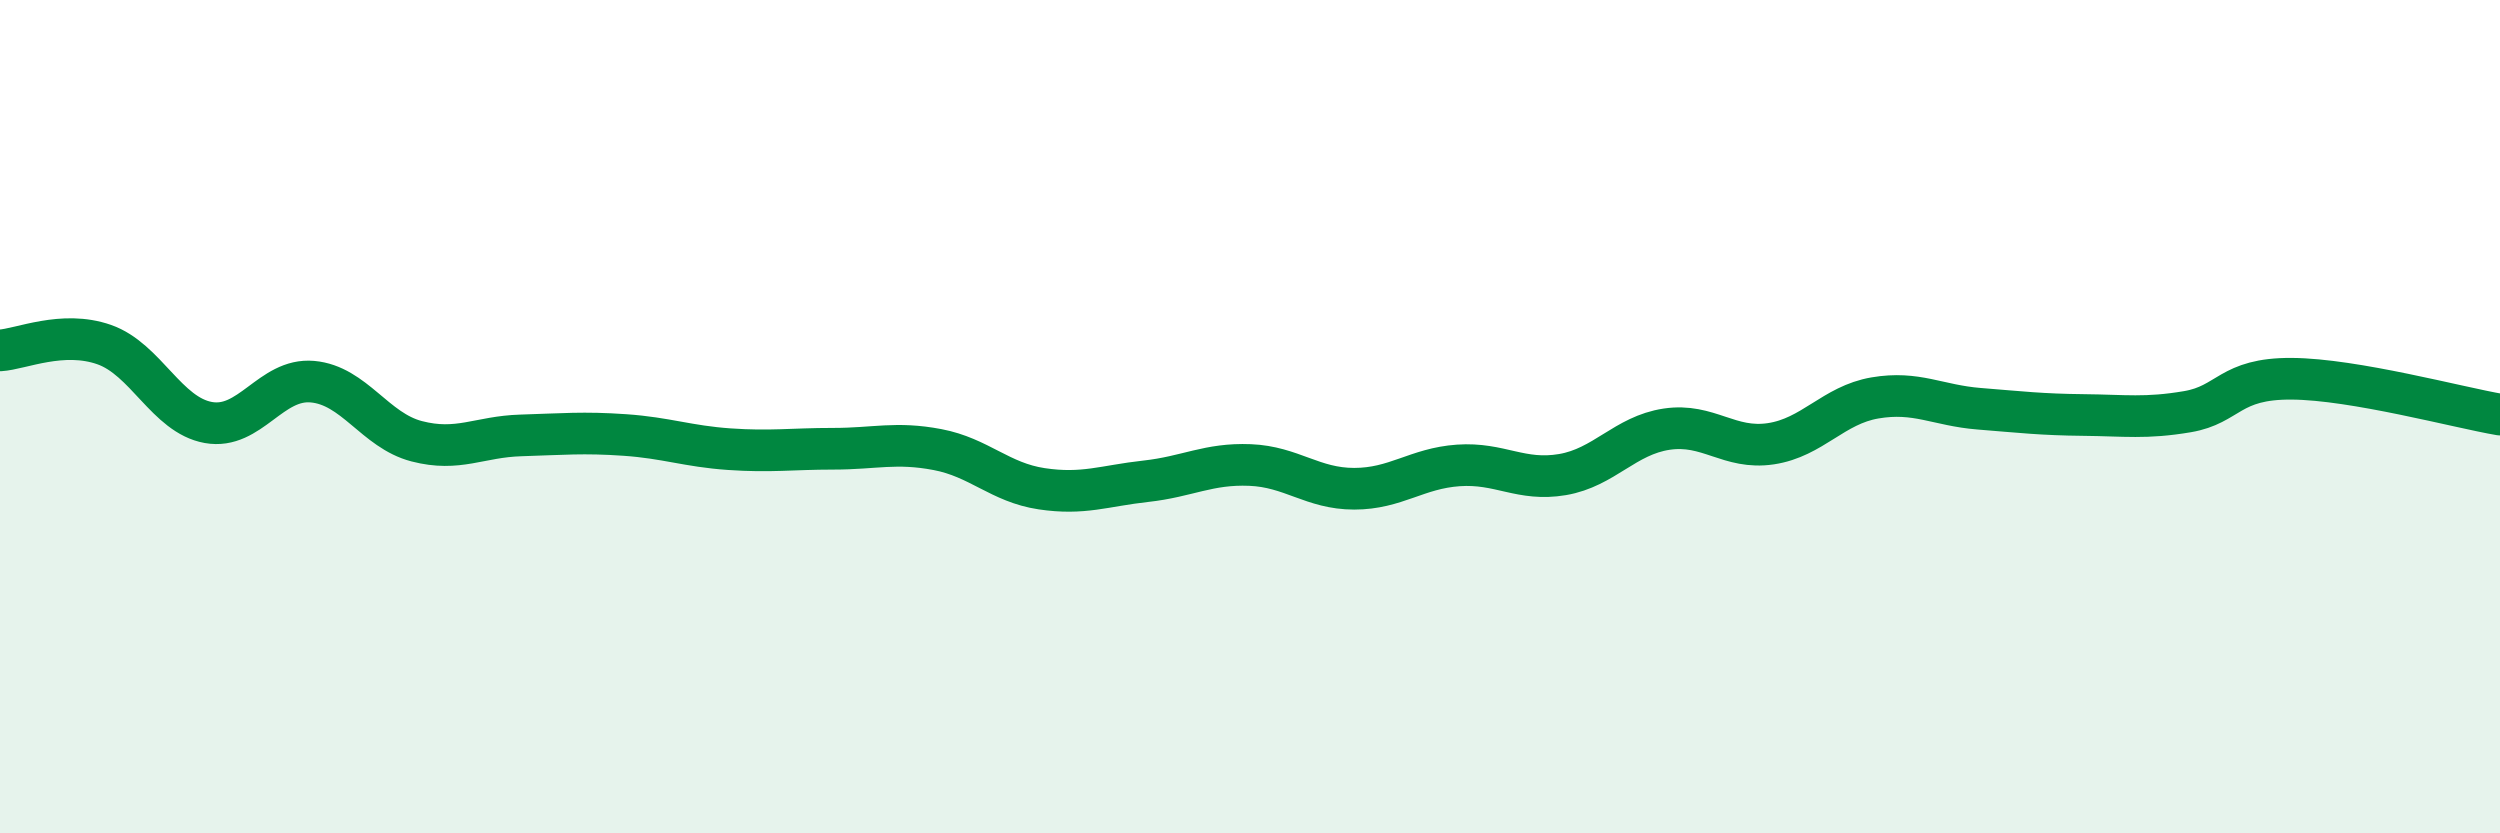 
    <svg width="60" height="20" viewBox="0 0 60 20" xmlns="http://www.w3.org/2000/svg">
      <path
        d="M 0,8.41 C 0.5,8.38 1.5,7.92 2.5,8.27 C 3.5,8.62 4,9.96 5,10.14 C 6,10.32 6.5,9.07 7.5,9.16 C 8.5,9.25 9,10.33 10,10.59 C 11,10.85 11.5,10.48 12.5,10.45 C 13.5,10.42 14,10.37 15,10.44 C 16,10.51 16.5,10.71 17.5,10.78 C 18.5,10.85 19,10.77 20,10.77 C 21,10.77 21.5,10.6 22.5,10.79 C 23.5,10.98 24,11.58 25,11.73 C 26,11.88 26.5,11.66 27.5,11.55 C 28.5,11.44 29,11.12 30,11.16 C 31,11.2 31.5,11.73 32.5,11.73 C 33.5,11.73 34,11.24 35,11.17 C 36,11.1 36.5,11.56 37.5,11.39 C 38.5,11.22 39,10.45 40,10.3 C 41,10.15 41.5,10.8 42.5,10.65 C 43.5,10.5 44,9.72 45,9.55 C 46,9.38 46.5,9.73 47.5,9.81 C 48.5,9.89 49,9.95 50,9.96 C 51,9.97 51.5,10.05 52.5,9.88 C 53.5,9.71 53.5,9.08 55,9.09 C 56.5,9.1 59,9.78 60,9.95L60 20L0 20Z"
        fill="#008740"
        opacity="0.1"
        stroke-linecap="round"
        stroke-linejoin="round"
      />
      <path
        d="M 0,8.41 C 0.5,8.38 1.5,7.92 2.5,8.27 C 3.5,8.62 4,9.96 5,10.14 C 6,10.32 6.5,9.07 7.5,9.16 C 8.5,9.25 9,10.33 10,10.59 C 11,10.85 11.5,10.48 12.5,10.45 C 13.5,10.42 14,10.37 15,10.44 C 16,10.51 16.5,10.71 17.5,10.78 C 18.5,10.85 19,10.77 20,10.77 C 21,10.77 21.5,10.6 22.5,10.79 C 23.5,10.98 24,11.58 25,11.73 C 26,11.88 26.5,11.66 27.5,11.55 C 28.5,11.44 29,11.12 30,11.16 C 31,11.2 31.5,11.73 32.5,11.73 C 33.5,11.73 34,11.24 35,11.17 C 36,11.1 36.5,11.56 37.5,11.39 C 38.5,11.22 39,10.45 40,10.3 C 41,10.15 41.5,10.8 42.5,10.65 C 43.5,10.5 44,9.72 45,9.55 C 46,9.38 46.5,9.73 47.5,9.81 C 48.5,9.89 49,9.95 50,9.96 C 51,9.97 51.5,10.05 52.5,9.88 C 53.5,9.71 53.5,9.08 55,9.09 C 56.5,9.1 59,9.78 60,9.95"
        stroke="#008740"
        stroke-width="1"
        fill="none"
        stroke-linecap="round"
        stroke-linejoin="round"
      />
    </svg>
  